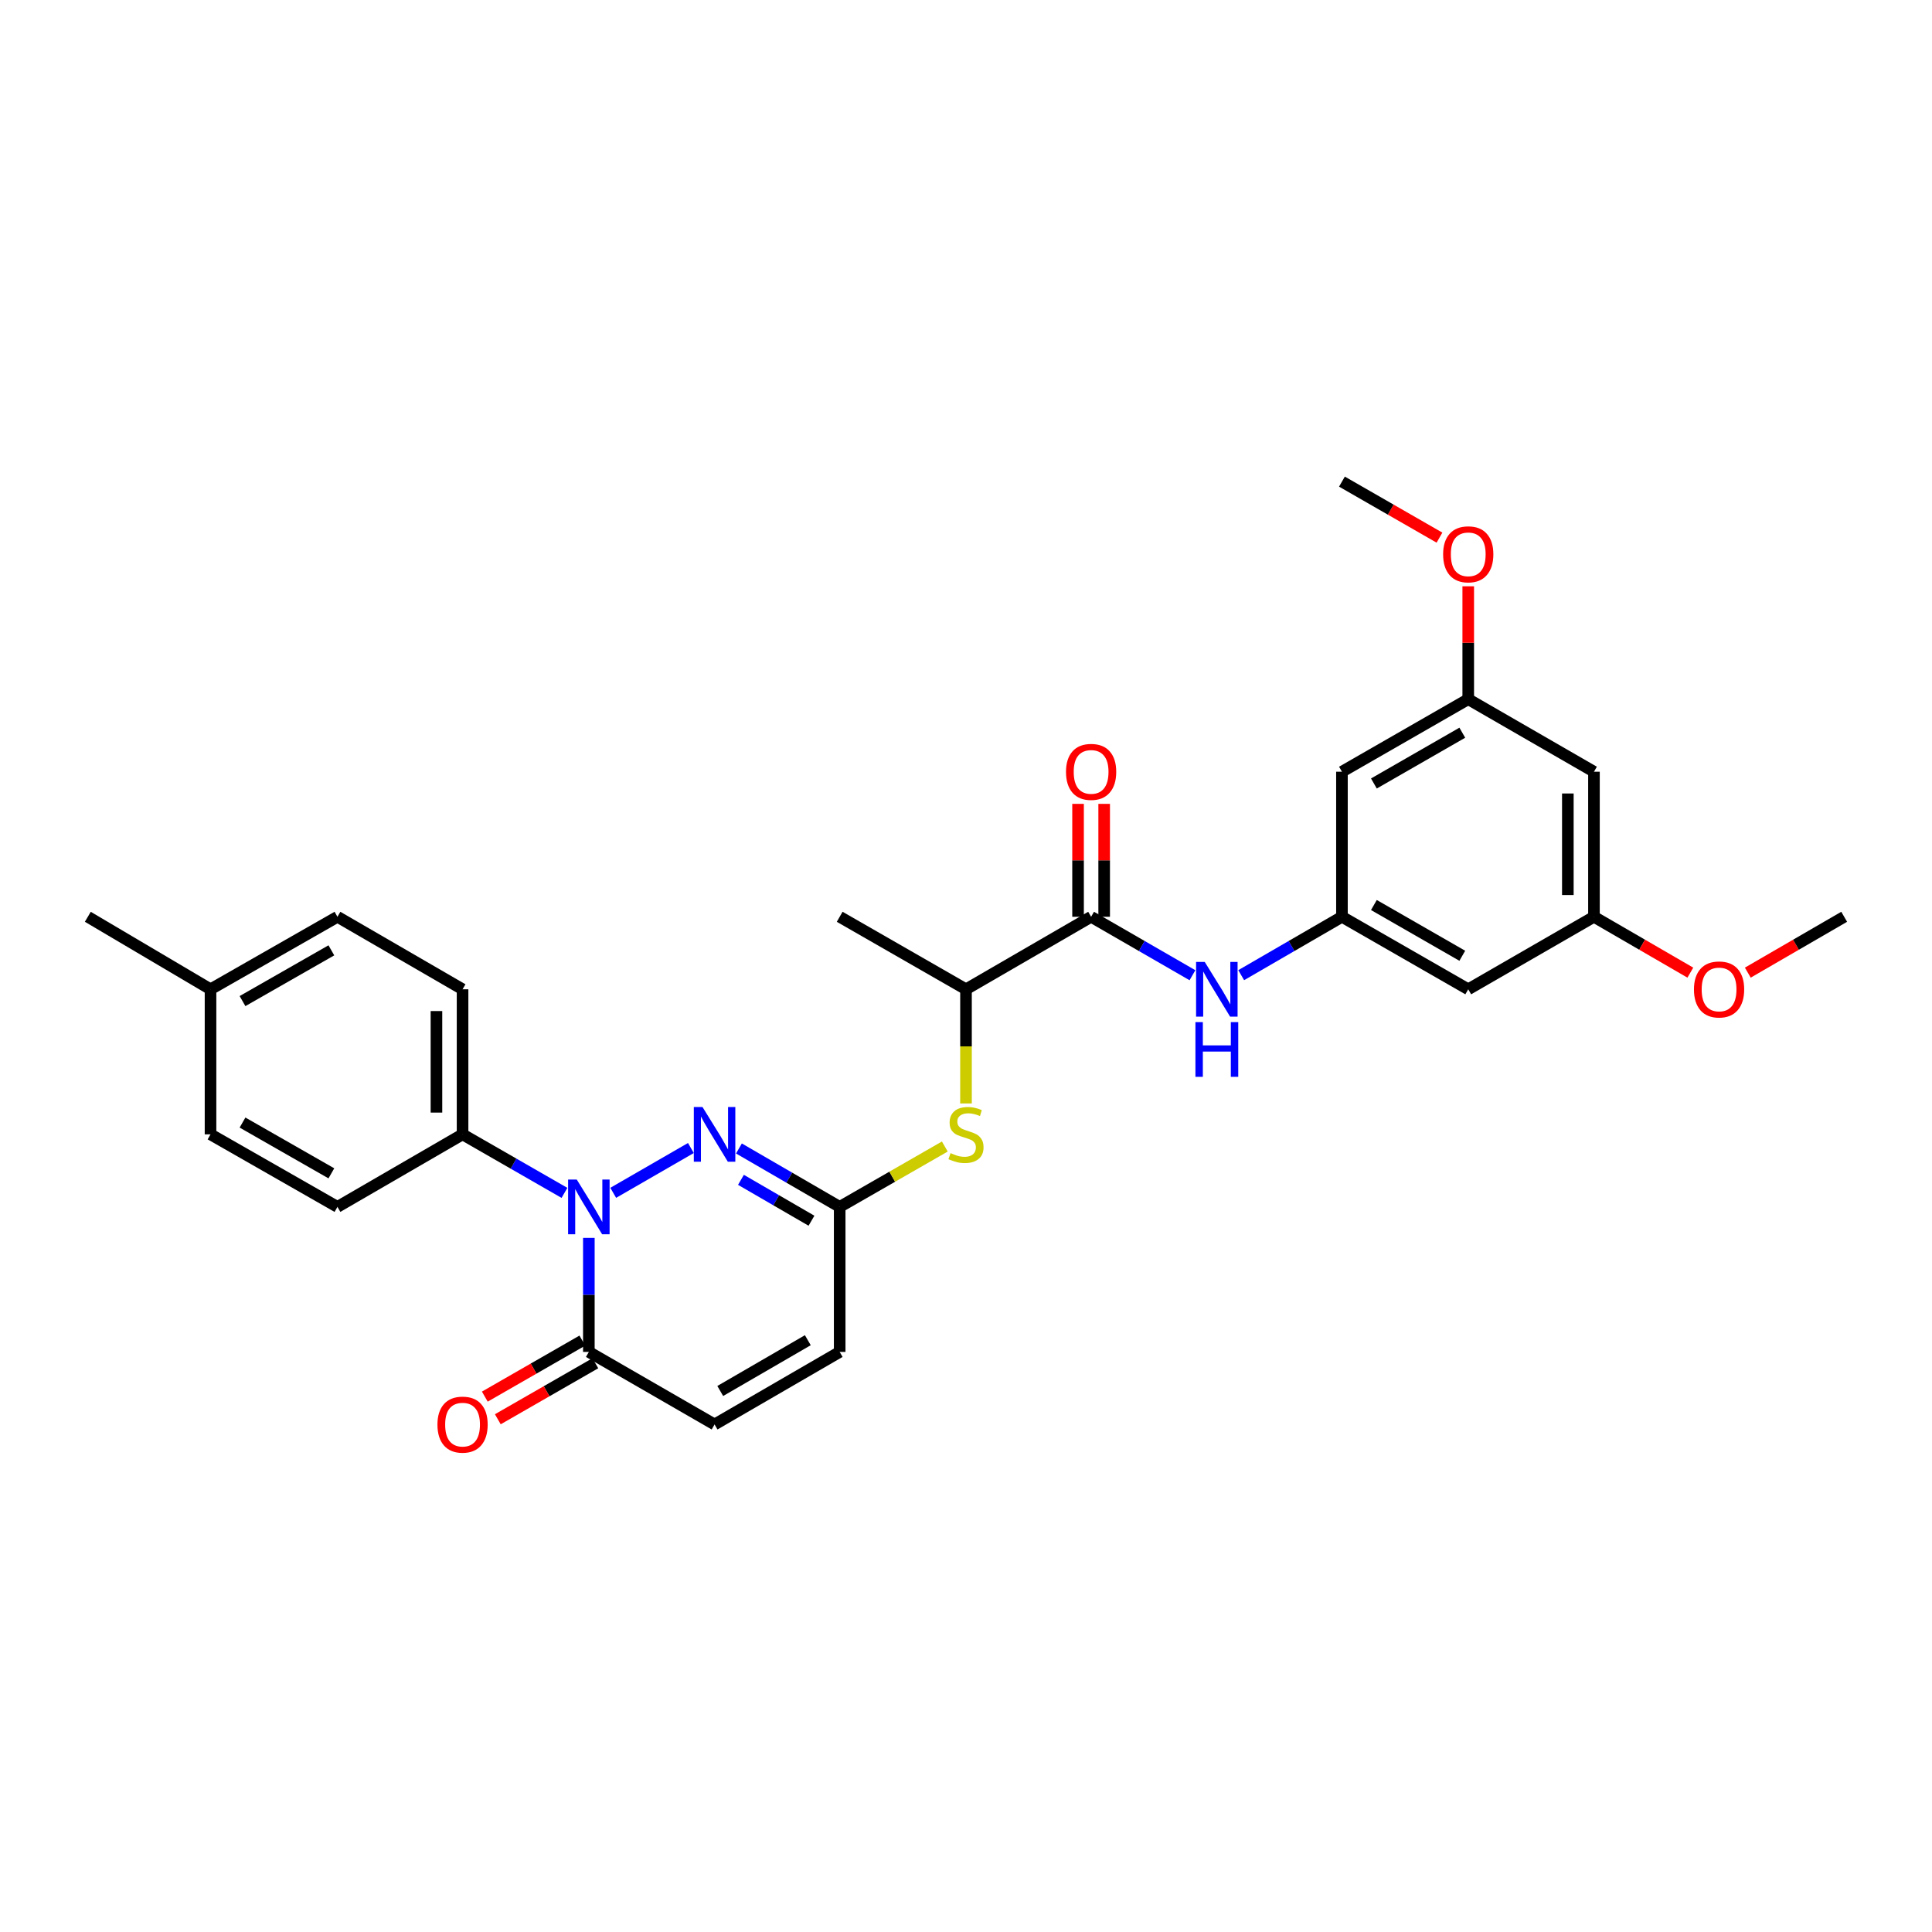 <?xml version='1.0' encoding='iso-8859-1'?>
<svg version='1.1' baseProfile='full'
              xmlns='http://www.w3.org/2000/svg'
                      xmlns:rdkit='http://www.rdkit.org/xml'
                      xmlns:xlink='http://www.w3.org/1999/xlink'
                  xml:space='preserve'
width='1000px' height='1000px' viewBox='0 0 1000 1000'>
<!-- END OF HEADER -->
<rect style='opacity:1.0;fill:#FFFFFF;stroke:none' width='1000' height='1000' x='0' y='0'> </rect>
<path class='bond-0' d='M 317.405,617.404 L 357.607,594.209' style='fill:none;fill-rule:evenodd;stroke:#0000FF;stroke-width:6px;stroke-linecap:butt;stroke-linejoin:miter;stroke-opacity:1' />
<path class='bond-1' d='M 304.787,640.721 L 304.787,670.237' style='fill:none;fill-rule:evenodd;stroke:#0000FF;stroke-width:6px;stroke-linecap:butt;stroke-linejoin:miter;stroke-opacity:1' />
<path class='bond-1' d='M 304.787,670.237 L 304.787,699.752' style='fill:none;fill-rule:evenodd;stroke:#000000;stroke-width:6px;stroke-linecap:butt;stroke-linejoin:miter;stroke-opacity:1' />
<path class='bond-9' d='M 292.163,617.433 L 265.792,602.286' style='fill:none;fill-rule:evenodd;stroke:#0000FF;stroke-width:6px;stroke-linecap:butt;stroke-linejoin:miter;stroke-opacity:1' />
<path class='bond-9' d='M 265.792,602.286 L 239.421,587.139' style='fill:none;fill-rule:evenodd;stroke:#000000;stroke-width:6px;stroke-linecap:butt;stroke-linejoin:miter;stroke-opacity:1' />
<path class='bond-2' d='M 382.472,594.451 L 408.545,609.568' style='fill:none;fill-rule:evenodd;stroke:#0000FF;stroke-width:6px;stroke-linecap:butt;stroke-linejoin:miter;stroke-opacity:1' />
<path class='bond-2' d='M 408.545,609.568 L 434.619,624.684' style='fill:none;fill-rule:evenodd;stroke:#000000;stroke-width:6px;stroke-linecap:butt;stroke-linejoin:miter;stroke-opacity:1' />
<path class='bond-2' d='M 383.515,610.679 L 401.766,621.261' style='fill:none;fill-rule:evenodd;stroke:#0000FF;stroke-width:6px;stroke-linecap:butt;stroke-linejoin:miter;stroke-opacity:1' />
<path class='bond-2' d='M 401.766,621.261 L 420.017,631.842' style='fill:none;fill-rule:evenodd;stroke:#000000;stroke-width:6px;stroke-linecap:butt;stroke-linejoin:miter;stroke-opacity:1' />
<path class='bond-5' d='M 304.787,699.752 L 369.861,737.298' style='fill:none;fill-rule:evenodd;stroke:#000000;stroke-width:6px;stroke-linecap:butt;stroke-linejoin:miter;stroke-opacity:1' />
<path class='bond-14' d='M 301.421,693.892 L 276.18,708.39' style='fill:none;fill-rule:evenodd;stroke:#000000;stroke-width:6px;stroke-linecap:butt;stroke-linejoin:miter;stroke-opacity:1' />
<path class='bond-14' d='M 276.18,708.39 L 250.939,722.888' style='fill:none;fill-rule:evenodd;stroke:#FF0000;stroke-width:6px;stroke-linecap:butt;stroke-linejoin:miter;stroke-opacity:1' />
<path class='bond-14' d='M 308.153,705.613 L 282.912,720.11' style='fill:none;fill-rule:evenodd;stroke:#000000;stroke-width:6px;stroke-linecap:butt;stroke-linejoin:miter;stroke-opacity:1' />
<path class='bond-14' d='M 282.912,720.11 L 257.671,734.608' style='fill:none;fill-rule:evenodd;stroke:#FF0000;stroke-width:6px;stroke-linecap:butt;stroke-linejoin:miter;stroke-opacity:1' />
<path class='bond-6' d='M 434.619,624.684 L 461.827,609.06' style='fill:none;fill-rule:evenodd;stroke:#000000;stroke-width:6px;stroke-linecap:butt;stroke-linejoin:miter;stroke-opacity:1' />
<path class='bond-6' d='M 461.827,609.06 L 489.035,593.436' style='fill:none;fill-rule:evenodd;stroke:#CCCC00;stroke-width:6px;stroke-linecap:butt;stroke-linejoin:miter;stroke-opacity:1' />
<path class='bond-29' d='M 434.619,624.684 L 434.619,699.752' style='fill:none;fill-rule:evenodd;stroke:#000000;stroke-width:6px;stroke-linecap:butt;stroke-linejoin:miter;stroke-opacity:1' />
<path class='bond-3' d='M 564.758,474.526 L 500,512.056' style='fill:none;fill-rule:evenodd;stroke:#000000;stroke-width:6px;stroke-linecap:butt;stroke-linejoin:miter;stroke-opacity:1' />
<path class='bond-4' d='M 564.758,474.526 L 590.986,489.652' style='fill:none;fill-rule:evenodd;stroke:#000000;stroke-width:6px;stroke-linecap:butt;stroke-linejoin:miter;stroke-opacity:1' />
<path class='bond-4' d='M 590.986,489.652 L 617.214,504.779' style='fill:none;fill-rule:evenodd;stroke:#0000FF;stroke-width:6px;stroke-linecap:butt;stroke-linejoin:miter;stroke-opacity:1' />
<path class='bond-13' d='M 571.516,474.526 L 571.516,445.303' style='fill:none;fill-rule:evenodd;stroke:#000000;stroke-width:6px;stroke-linecap:butt;stroke-linejoin:miter;stroke-opacity:1' />
<path class='bond-13' d='M 571.516,445.303 L 571.516,416.08' style='fill:none;fill-rule:evenodd;stroke:#FF0000;stroke-width:6px;stroke-linecap:butt;stroke-linejoin:miter;stroke-opacity:1' />
<path class='bond-13' d='M 558,474.526 L 558,445.303' style='fill:none;fill-rule:evenodd;stroke:#000000;stroke-width:6px;stroke-linecap:butt;stroke-linejoin:miter;stroke-opacity:1' />
<path class='bond-13' d='M 558,445.303 L 558,416.08' style='fill:none;fill-rule:evenodd;stroke:#FF0000;stroke-width:6px;stroke-linecap:butt;stroke-linejoin:miter;stroke-opacity:1' />
<path class='bond-7' d='M 642.443,504.747 L 668.516,489.637' style='fill:none;fill-rule:evenodd;stroke:#0000FF;stroke-width:6px;stroke-linecap:butt;stroke-linejoin:miter;stroke-opacity:1' />
<path class='bond-7' d='M 668.516,489.637 L 694.59,474.526' style='fill:none;fill-rule:evenodd;stroke:#000000;stroke-width:6px;stroke-linecap:butt;stroke-linejoin:miter;stroke-opacity:1' />
<path class='bond-8' d='M 369.861,737.298 L 434.619,699.752' style='fill:none;fill-rule:evenodd;stroke:#000000;stroke-width:6px;stroke-linecap:butt;stroke-linejoin:miter;stroke-opacity:1' />
<path class='bond-8' d='M 372.795,719.973 L 418.126,693.691' style='fill:none;fill-rule:evenodd;stroke:#000000;stroke-width:6px;stroke-linecap:butt;stroke-linejoin:miter;stroke-opacity:1' />
<path class='bond-10' d='M 500,571.142 L 500,541.599' style='fill:none;fill-rule:evenodd;stroke:#CCCC00;stroke-width:6px;stroke-linecap:butt;stroke-linejoin:miter;stroke-opacity:1' />
<path class='bond-10' d='M 500,541.599 L 500,512.056' style='fill:none;fill-rule:evenodd;stroke:#000000;stroke-width:6px;stroke-linecap:butt;stroke-linejoin:miter;stroke-opacity:1' />
<path class='bond-11' d='M 694.59,474.526 L 759.956,512.056' style='fill:none;fill-rule:evenodd;stroke:#000000;stroke-width:6px;stroke-linecap:butt;stroke-linejoin:miter;stroke-opacity:1' />
<path class='bond-11' d='M 711.125,468.434 L 756.881,494.705' style='fill:none;fill-rule:evenodd;stroke:#000000;stroke-width:6px;stroke-linecap:butt;stroke-linejoin:miter;stroke-opacity:1' />
<path class='bond-12' d='M 694.59,474.526 L 694.59,399.443' style='fill:none;fill-rule:evenodd;stroke:#000000;stroke-width:6px;stroke-linecap:butt;stroke-linejoin:miter;stroke-opacity:1' />
<path class='bond-18' d='M 239.421,587.139 L 239.421,512.056' style='fill:none;fill-rule:evenodd;stroke:#000000;stroke-width:6px;stroke-linecap:butt;stroke-linejoin:miter;stroke-opacity:1' />
<path class='bond-18' d='M 225.905,575.877 L 225.905,523.318' style='fill:none;fill-rule:evenodd;stroke:#000000;stroke-width:6px;stroke-linecap:butt;stroke-linejoin:miter;stroke-opacity:1' />
<path class='bond-19' d='M 239.421,587.139 L 174.663,624.684' style='fill:none;fill-rule:evenodd;stroke:#000000;stroke-width:6px;stroke-linecap:butt;stroke-linejoin:miter;stroke-opacity:1' />
<path class='bond-25' d='M 500,512.056 L 434.619,474.526' style='fill:none;fill-rule:evenodd;stroke:#000000;stroke-width:6px;stroke-linecap:butt;stroke-linejoin:miter;stroke-opacity:1' />
<path class='bond-15' d='M 759.956,512.056 L 825.029,474.526' style='fill:none;fill-rule:evenodd;stroke:#000000;stroke-width:6px;stroke-linecap:butt;stroke-linejoin:miter;stroke-opacity:1' />
<path class='bond-16' d='M 694.59,399.443 L 759.956,361.898' style='fill:none;fill-rule:evenodd;stroke:#000000;stroke-width:6px;stroke-linecap:butt;stroke-linejoin:miter;stroke-opacity:1' />
<path class='bond-16' d='M 711.127,405.531 L 756.883,379.25' style='fill:none;fill-rule:evenodd;stroke:#000000;stroke-width:6px;stroke-linecap:butt;stroke-linejoin:miter;stroke-opacity:1' />
<path class='bond-23' d='M 825.029,474.526 L 849.973,488.982' style='fill:none;fill-rule:evenodd;stroke:#000000;stroke-width:6px;stroke-linecap:butt;stroke-linejoin:miter;stroke-opacity:1' />
<path class='bond-23' d='M 849.973,488.982 L 874.916,503.438' style='fill:none;fill-rule:evenodd;stroke:#FF0000;stroke-width:6px;stroke-linecap:butt;stroke-linejoin:miter;stroke-opacity:1' />
<path class='bond-31' d='M 825.029,474.526 L 825.029,399.443' style='fill:none;fill-rule:evenodd;stroke:#000000;stroke-width:6px;stroke-linecap:butt;stroke-linejoin:miter;stroke-opacity:1' />
<path class='bond-31' d='M 811.513,463.263 L 811.513,410.705' style='fill:none;fill-rule:evenodd;stroke:#000000;stroke-width:6px;stroke-linecap:butt;stroke-linejoin:miter;stroke-opacity:1' />
<path class='bond-17' d='M 759.956,361.898 L 825.029,399.443' style='fill:none;fill-rule:evenodd;stroke:#000000;stroke-width:6px;stroke-linecap:butt;stroke-linejoin:miter;stroke-opacity:1' />
<path class='bond-24' d='M 759.956,361.898 L 759.956,332.682' style='fill:none;fill-rule:evenodd;stroke:#000000;stroke-width:6px;stroke-linecap:butt;stroke-linejoin:miter;stroke-opacity:1' />
<path class='bond-24' d='M 759.956,332.682 L 759.956,303.466' style='fill:none;fill-rule:evenodd;stroke:#FF0000;stroke-width:6px;stroke-linecap:butt;stroke-linejoin:miter;stroke-opacity:1' />
<path class='bond-20' d='M 239.421,512.056 L 174.663,474.526' style='fill:none;fill-rule:evenodd;stroke:#000000;stroke-width:6px;stroke-linecap:butt;stroke-linejoin:miter;stroke-opacity:1' />
<path class='bond-21' d='M 174.663,624.684 L 108.966,587.139' style='fill:none;fill-rule:evenodd;stroke:#000000;stroke-width:6px;stroke-linecap:butt;stroke-linejoin:miter;stroke-opacity:1' />
<path class='bond-21' d='M 171.515,607.317 L 125.527,581.036' style='fill:none;fill-rule:evenodd;stroke:#000000;stroke-width:6px;stroke-linecap:butt;stroke-linejoin:miter;stroke-opacity:1' />
<path class='bond-30' d='M 174.663,474.526 L 108.966,512.056' style='fill:none;fill-rule:evenodd;stroke:#000000;stroke-width:6px;stroke-linecap:butt;stroke-linejoin:miter;stroke-opacity:1' />
<path class='bond-30' d='M 171.513,491.892 L 125.525,518.163' style='fill:none;fill-rule:evenodd;stroke:#000000;stroke-width:6px;stroke-linecap:butt;stroke-linejoin:miter;stroke-opacity:1' />
<path class='bond-22' d='M 108.966,587.139 L 108.966,512.056' style='fill:none;fill-rule:evenodd;stroke:#000000;stroke-width:6px;stroke-linecap:butt;stroke-linejoin:miter;stroke-opacity:1' />
<path class='bond-26' d='M 108.966,512.056 L 45.455,474.526' style='fill:none;fill-rule:evenodd;stroke:#000000;stroke-width:6px;stroke-linecap:butt;stroke-linejoin:miter;stroke-opacity:1' />
<path class='bond-28' d='M 904.659,503.438 L 929.602,488.982' style='fill:none;fill-rule:evenodd;stroke:#FF0000;stroke-width:6px;stroke-linecap:butt;stroke-linejoin:miter;stroke-opacity:1' />
<path class='bond-28' d='M 929.602,488.982 L 954.545,474.526' style='fill:none;fill-rule:evenodd;stroke:#000000;stroke-width:6px;stroke-linecap:butt;stroke-linejoin:miter;stroke-opacity:1' />
<path class='bond-27' d='M 745.071,278.28 L 719.83,263.782' style='fill:none;fill-rule:evenodd;stroke:#FF0000;stroke-width:6px;stroke-linecap:butt;stroke-linejoin:miter;stroke-opacity:1' />
<path class='bond-27' d='M 719.83,263.782 L 694.59,249.284' style='fill:none;fill-rule:evenodd;stroke:#000000;stroke-width:6px;stroke-linecap:butt;stroke-linejoin:miter;stroke-opacity:1' />
<path  class='atom-0' d='M 298.527 610.524
L 307.807 625.524
Q 308.727 627.004, 310.207 629.684
Q 311.687 632.364, 311.767 632.524
L 311.767 610.524
L 315.527 610.524
L 315.527 638.844
L 311.647 638.844
L 301.687 622.444
Q 300.527 620.524, 299.287 618.324
Q 298.087 616.124, 297.727 615.444
L 297.727 638.844
L 294.047 638.844
L 294.047 610.524
L 298.527 610.524
' fill='#0000FF'/>
<path  class='atom-1' d='M 363.601 572.979
L 372.881 587.979
Q 373.801 589.459, 375.281 592.139
Q 376.761 594.819, 376.841 594.979
L 376.841 572.979
L 380.601 572.979
L 380.601 601.299
L 376.721 601.299
L 366.761 584.899
Q 365.601 582.979, 364.361 580.779
Q 363.161 578.579, 362.801 577.899
L 362.801 601.299
L 359.121 601.299
L 359.121 572.979
L 363.601 572.979
' fill='#0000FF'/>
<path  class='atom-5' d='M 623.572 497.896
L 632.852 512.896
Q 633.772 514.376, 635.252 517.056
Q 636.732 519.736, 636.812 519.896
L 636.812 497.896
L 640.572 497.896
L 640.572 526.216
L 636.692 526.216
L 626.732 509.816
Q 625.572 507.896, 624.332 505.696
Q 623.132 503.496, 622.772 502.816
L 622.772 526.216
L 619.092 526.216
L 619.092 497.896
L 623.572 497.896
' fill='#0000FF'/>
<path  class='atom-5' d='M 618.752 529.048
L 622.592 529.048
L 622.592 541.088
L 637.072 541.088
L 637.072 529.048
L 640.912 529.048
L 640.912 557.368
L 637.072 557.368
L 637.072 544.288
L 622.592 544.288
L 622.592 557.368
L 618.752 557.368
L 618.752 529.048
' fill='#0000FF'/>
<path  class='atom-7' d='M 492 596.859
Q 492.32 596.979, 493.64 597.539
Q 494.96 598.099, 496.4 598.459
Q 497.88 598.779, 499.32 598.779
Q 502 598.779, 503.56 597.499
Q 505.12 596.179, 505.12 593.899
Q 505.12 592.339, 504.32 591.379
Q 503.56 590.419, 502.36 589.899
Q 501.16 589.379, 499.16 588.779
Q 496.64 588.019, 495.12 587.299
Q 493.64 586.579, 492.56 585.059
Q 491.52 583.539, 491.52 580.979
Q 491.52 577.419, 493.92 575.219
Q 496.36 573.019, 501.16 573.019
Q 504.44 573.019, 508.16 574.579
L 507.24 577.659
Q 503.84 576.259, 501.28 576.259
Q 498.52 576.259, 497 577.419
Q 495.48 578.539, 495.52 580.499
Q 495.52 582.019, 496.28 582.939
Q 497.08 583.859, 498.2 584.379
Q 499.36 584.899, 501.28 585.499
Q 503.84 586.299, 505.36 587.099
Q 506.88 587.899, 507.96 589.539
Q 509.08 591.139, 509.08 593.899
Q 509.08 597.819, 506.44 599.939
Q 503.84 602.019, 499.48 602.019
Q 496.96 602.019, 495.04 601.459
Q 493.16 600.939, 490.92 600.019
L 492 596.859
' fill='#CCCC00'/>
<path  class='atom-14' d='M 551.758 399.523
Q 551.758 392.723, 555.118 388.923
Q 558.478 385.123, 564.758 385.123
Q 571.038 385.123, 574.398 388.923
Q 577.758 392.723, 577.758 399.523
Q 577.758 406.403, 574.358 410.323
Q 570.958 414.203, 564.758 414.203
Q 558.518 414.203, 555.118 410.323
Q 551.758 406.443, 551.758 399.523
M 564.758 411.003
Q 569.078 411.003, 571.398 408.123
Q 573.758 405.203, 573.758 399.523
Q 573.758 393.963, 571.398 391.163
Q 569.078 388.323, 564.758 388.323
Q 560.438 388.323, 558.078 391.123
Q 555.758 393.923, 555.758 399.523
Q 555.758 405.243, 558.078 408.123
Q 560.438 411.003, 564.758 411.003
' fill='#FF0000'/>
<path  class='atom-15' d='M 226.421 737.378
Q 226.421 730.578, 229.781 726.778
Q 233.141 722.978, 239.421 722.978
Q 245.701 722.978, 249.061 726.778
Q 252.421 730.578, 252.421 737.378
Q 252.421 744.258, 249.021 748.178
Q 245.621 752.058, 239.421 752.058
Q 233.181 752.058, 229.781 748.178
Q 226.421 744.298, 226.421 737.378
M 239.421 748.858
Q 243.741 748.858, 246.061 745.978
Q 248.421 743.058, 248.421 737.378
Q 248.421 731.818, 246.061 729.018
Q 243.741 726.178, 239.421 726.178
Q 235.101 726.178, 232.741 728.978
Q 230.421 731.778, 230.421 737.378
Q 230.421 743.098, 232.741 745.978
Q 235.101 748.858, 239.421 748.858
' fill='#FF0000'/>
<path  class='atom-24' d='M 876.787 512.136
Q 876.787 505.336, 880.147 501.536
Q 883.507 497.736, 889.787 497.736
Q 896.067 497.736, 899.427 501.536
Q 902.787 505.336, 902.787 512.136
Q 902.787 519.016, 899.387 522.936
Q 895.987 526.816, 889.787 526.816
Q 883.547 526.816, 880.147 522.936
Q 876.787 519.056, 876.787 512.136
M 889.787 523.616
Q 894.107 523.616, 896.427 520.736
Q 898.787 517.816, 898.787 512.136
Q 898.787 506.576, 896.427 503.776
Q 894.107 500.936, 889.787 500.936
Q 885.467 500.936, 883.107 503.736
Q 880.787 506.536, 880.787 512.136
Q 880.787 517.856, 883.107 520.736
Q 885.467 523.616, 889.787 523.616
' fill='#FF0000'/>
<path  class='atom-25' d='M 746.956 286.91
Q 746.956 280.11, 750.316 276.31
Q 753.676 272.51, 759.956 272.51
Q 766.236 272.51, 769.596 276.31
Q 772.956 280.11, 772.956 286.91
Q 772.956 293.79, 769.556 297.71
Q 766.156 301.59, 759.956 301.59
Q 753.716 301.59, 750.316 297.71
Q 746.956 293.83, 746.956 286.91
M 759.956 298.39
Q 764.276 298.39, 766.596 295.51
Q 768.956 292.59, 768.956 286.91
Q 768.956 281.35, 766.596 278.55
Q 764.276 275.71, 759.956 275.71
Q 755.636 275.71, 753.276 278.51
Q 750.956 281.31, 750.956 286.91
Q 750.956 292.63, 753.276 295.51
Q 755.636 298.39, 759.956 298.39
' fill='#FF0000'/>
</svg>
